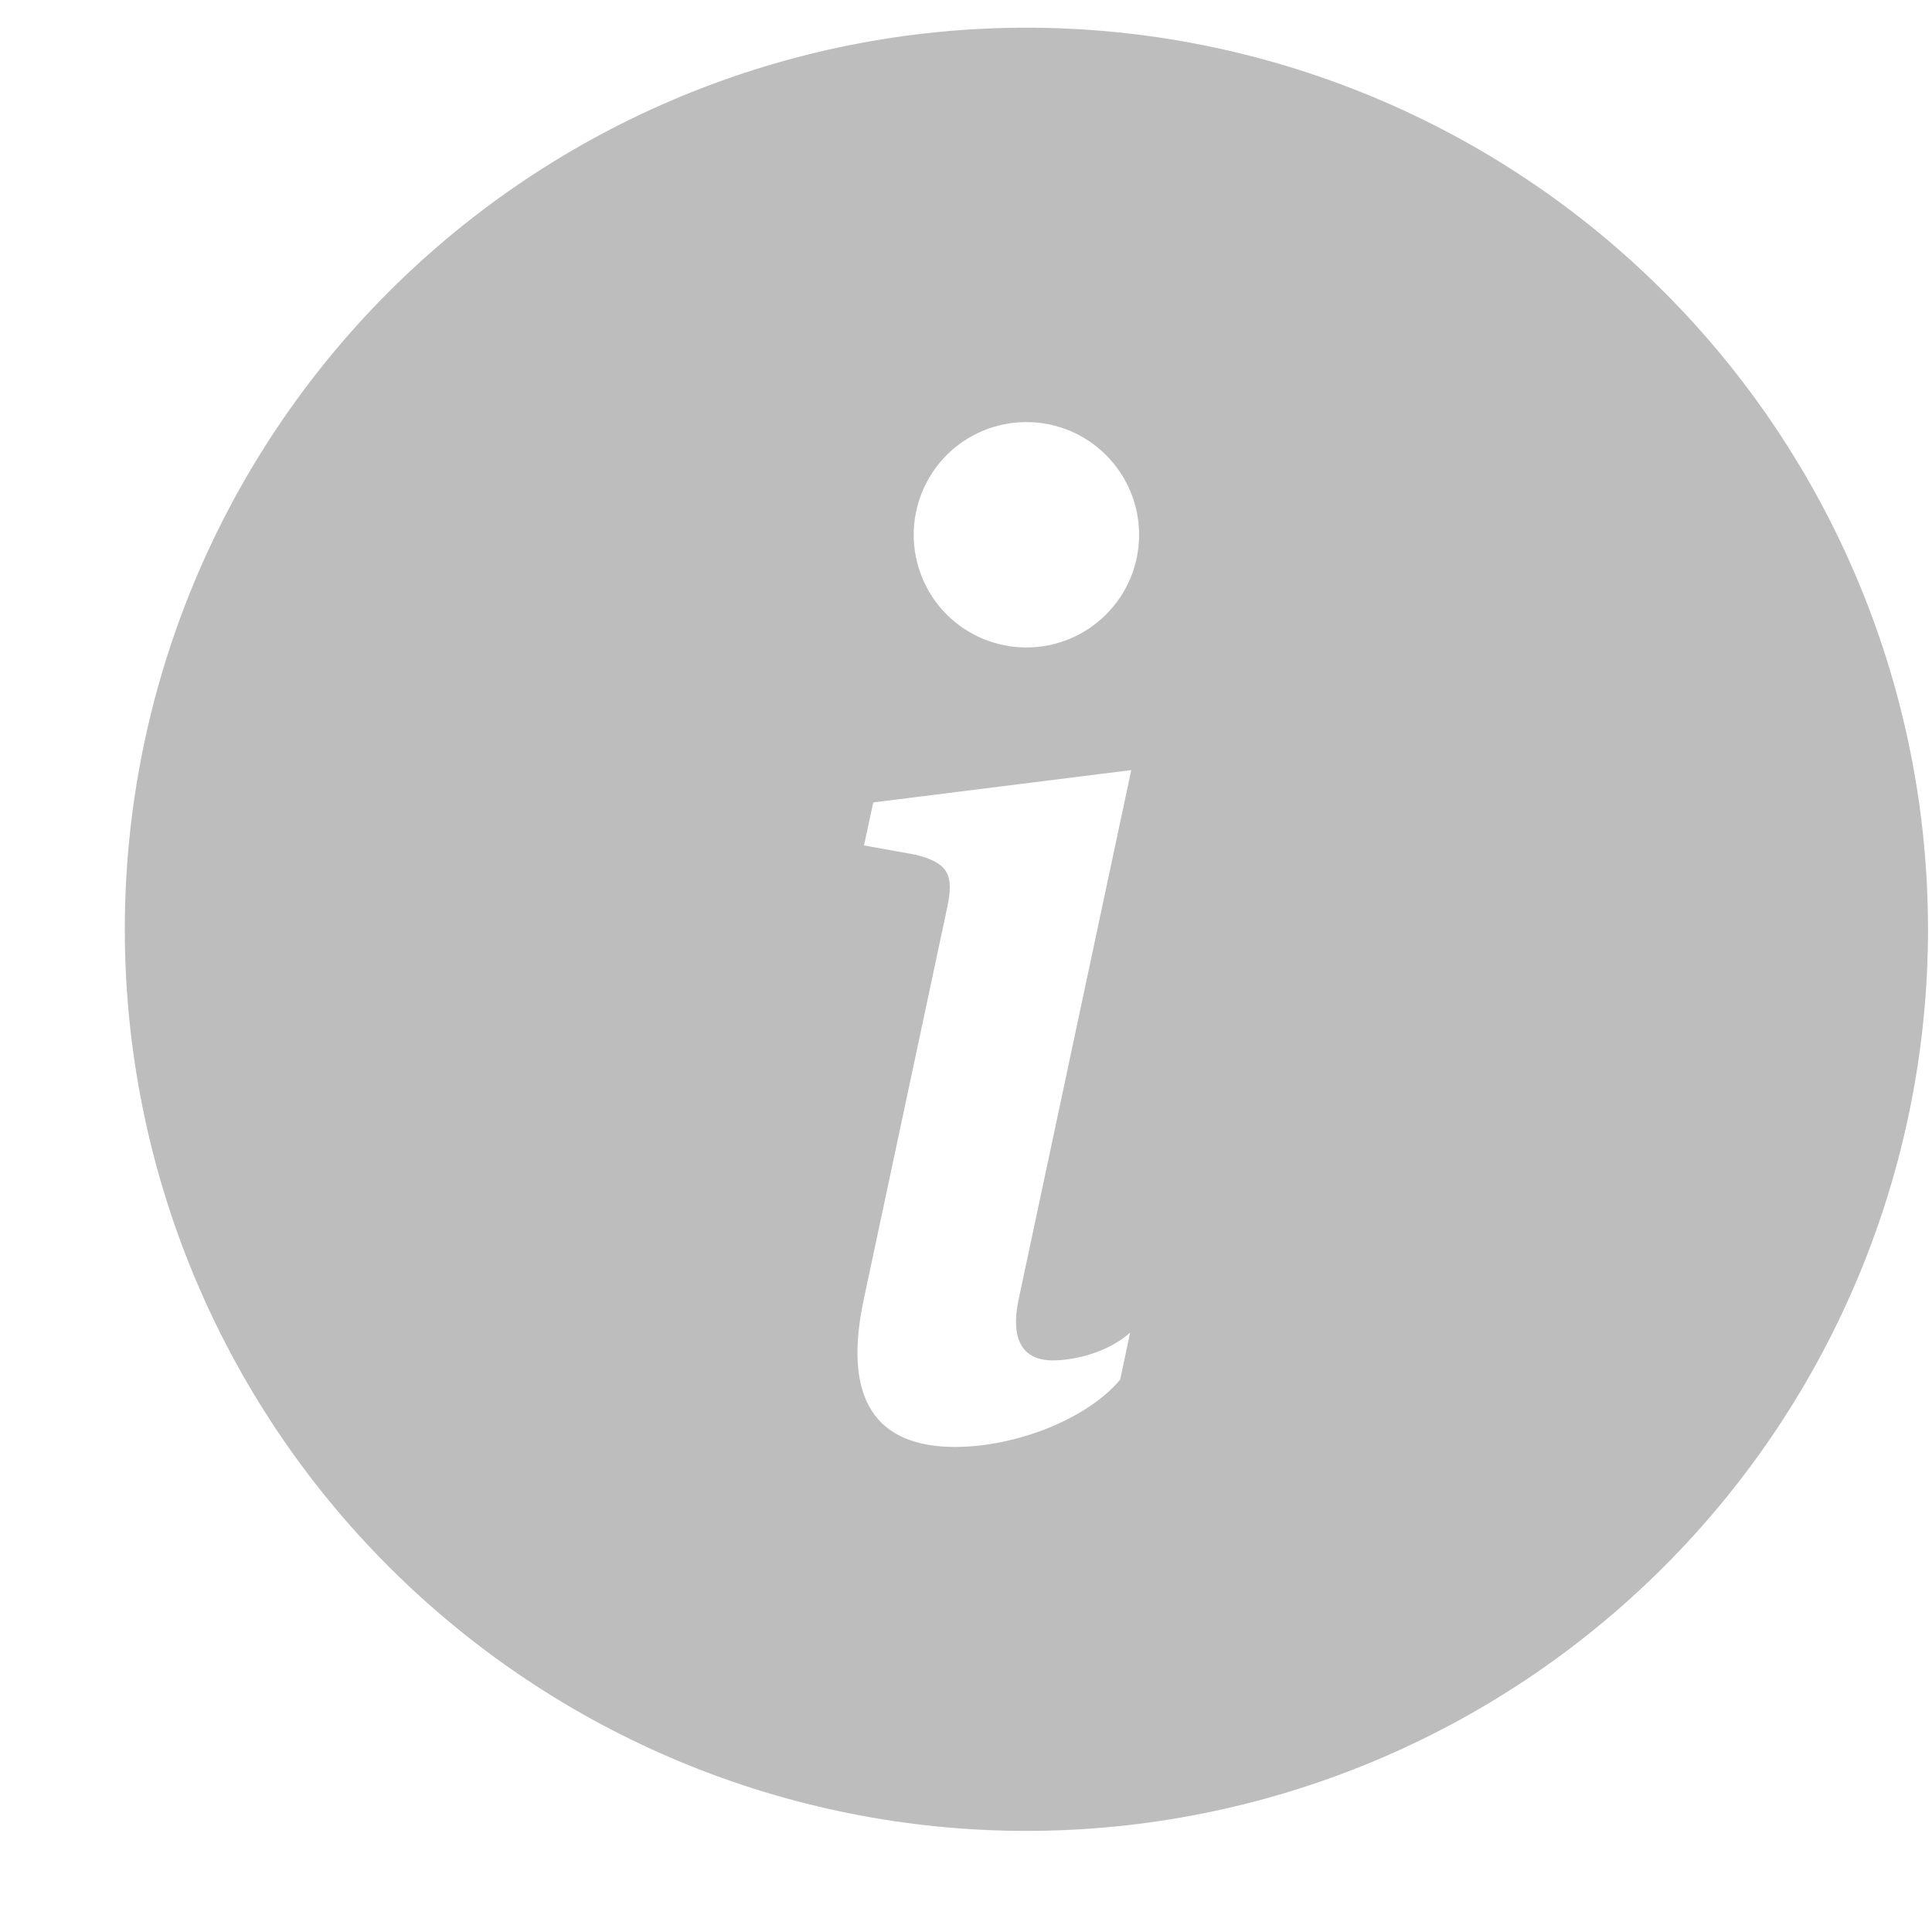 <svg width="15" height="15" viewBox="0 0 15 15" fill="none" xmlns="http://www.w3.org/2000/svg">
<path d="M7.969 14.215C9.825 14.215 11.606 13.477 12.918 12.164C14.231 10.852 14.969 9.071 14.969 7.215C14.969 5.358 14.231 3.578 12.918 2.265C11.606 0.952 9.825 0.215 7.969 0.215C6.112 0.215 4.332 0.952 3.019 2.265C1.706 3.578 0.969 5.358 0.969 7.215C0.969 9.071 1.706 10.852 3.019 12.164C4.332 13.477 6.112 14.215 7.969 14.215ZM8.783 5.979L7.907 10.096C7.846 10.393 7.933 10.562 8.174 10.562C8.343 10.562 8.6 10.501 8.774 10.347L8.697 10.711C8.446 11.014 7.892 11.234 7.415 11.234C6.8 11.234 6.538 10.865 6.708 10.08L7.354 7.046C7.41 6.789 7.359 6.697 7.103 6.635L6.708 6.564L6.78 6.23L8.783 5.979H8.783ZM7.969 5.027C7.737 5.027 7.514 4.935 7.35 4.771C7.186 4.607 7.094 4.384 7.094 4.152C7.094 3.92 7.186 3.698 7.35 3.533C7.514 3.369 7.737 3.277 7.969 3.277C8.201 3.277 8.423 3.369 8.587 3.533C8.752 3.698 8.844 3.92 8.844 4.152C8.844 4.384 8.752 4.607 8.587 4.771C8.423 4.935 8.201 5.027 7.969 5.027Z" fill="#BDBDBD"/>
</svg>
